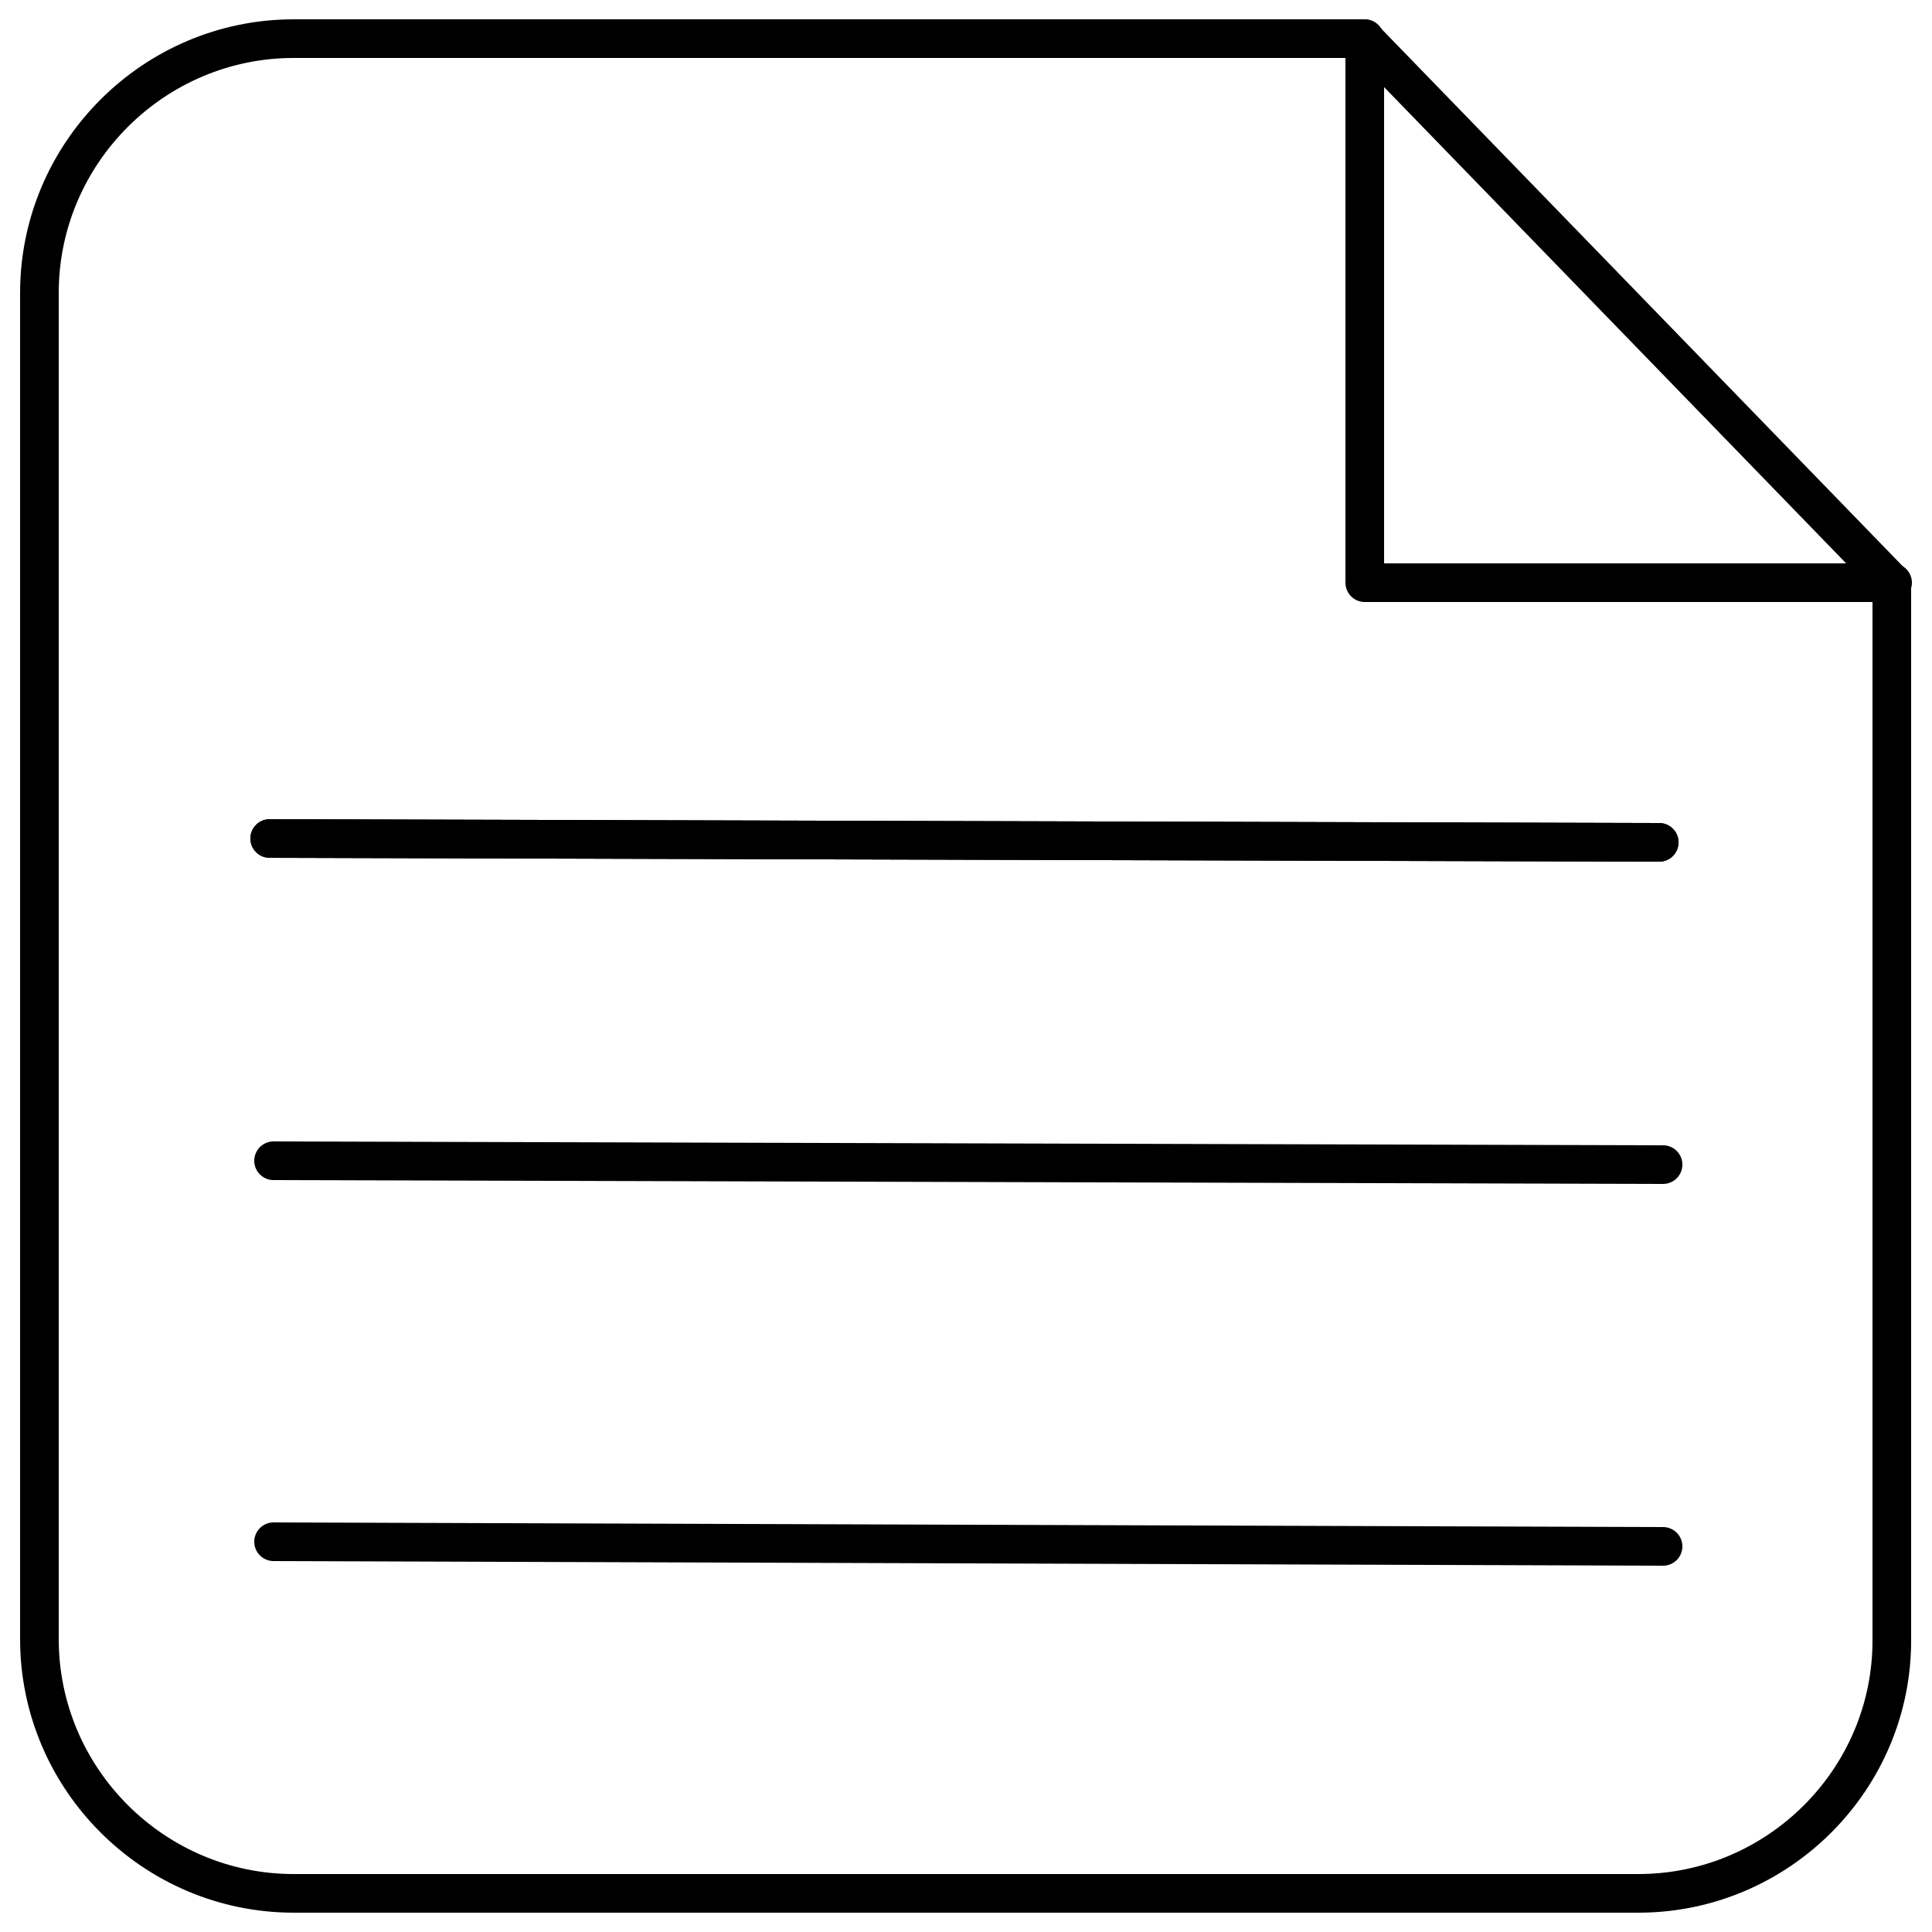 <?xml version="1.0" encoding="utf-8"?>
<!-- Generator: Adobe Illustrator 27.0.0, SVG Export Plug-In . SVG Version: 6.00 Build 0)  -->
<svg version="1.1" id="Calque_1" xmlns="http://www.w3.org/2000/svg" xmlns:xlink="http://www.w3.org/1999/xlink" x="0px" y="0px"
	 viewBox="0 0 25 25" style="enable-background:new 0 0 25 25;" xml:space="preserve">
<style type="text/css">
	.st0{fill:none;stroke:#000000;stroke-width:0.5;stroke-linecap:round;stroke-linejoin:round;stroke-miterlimit:10;}
</style>
<g>
	<path class="st0" d="M21.2,24.5H3.8c-1.81,0-3.29-1.48-3.29-3.29V3.79c0-1.81,1.48-3.29,3.29-3.29h13.85l6.83,7.04v13.67
		C24.49,23.02,23.01,24.5,21.2,24.5z"/>
	<polyline class="st0" points="17.66,0.5 17.66,7.54 24.49,7.54 	"/>
	<line class="st0" x1="3.49" y1="10.85" x2="21.47" y2="10.9"/>
	<line class="st0" x1="3.49" y1="10.85" x2="21.47" y2="10.9"/>
	<line class="st0" x1="3.54" y1="15.02" x2="21.52" y2="15.07"/>
	<line class="st0" x1="3.54" y1="19.95" x2="21.52" y2="20.01"/>
</g>
</svg>
